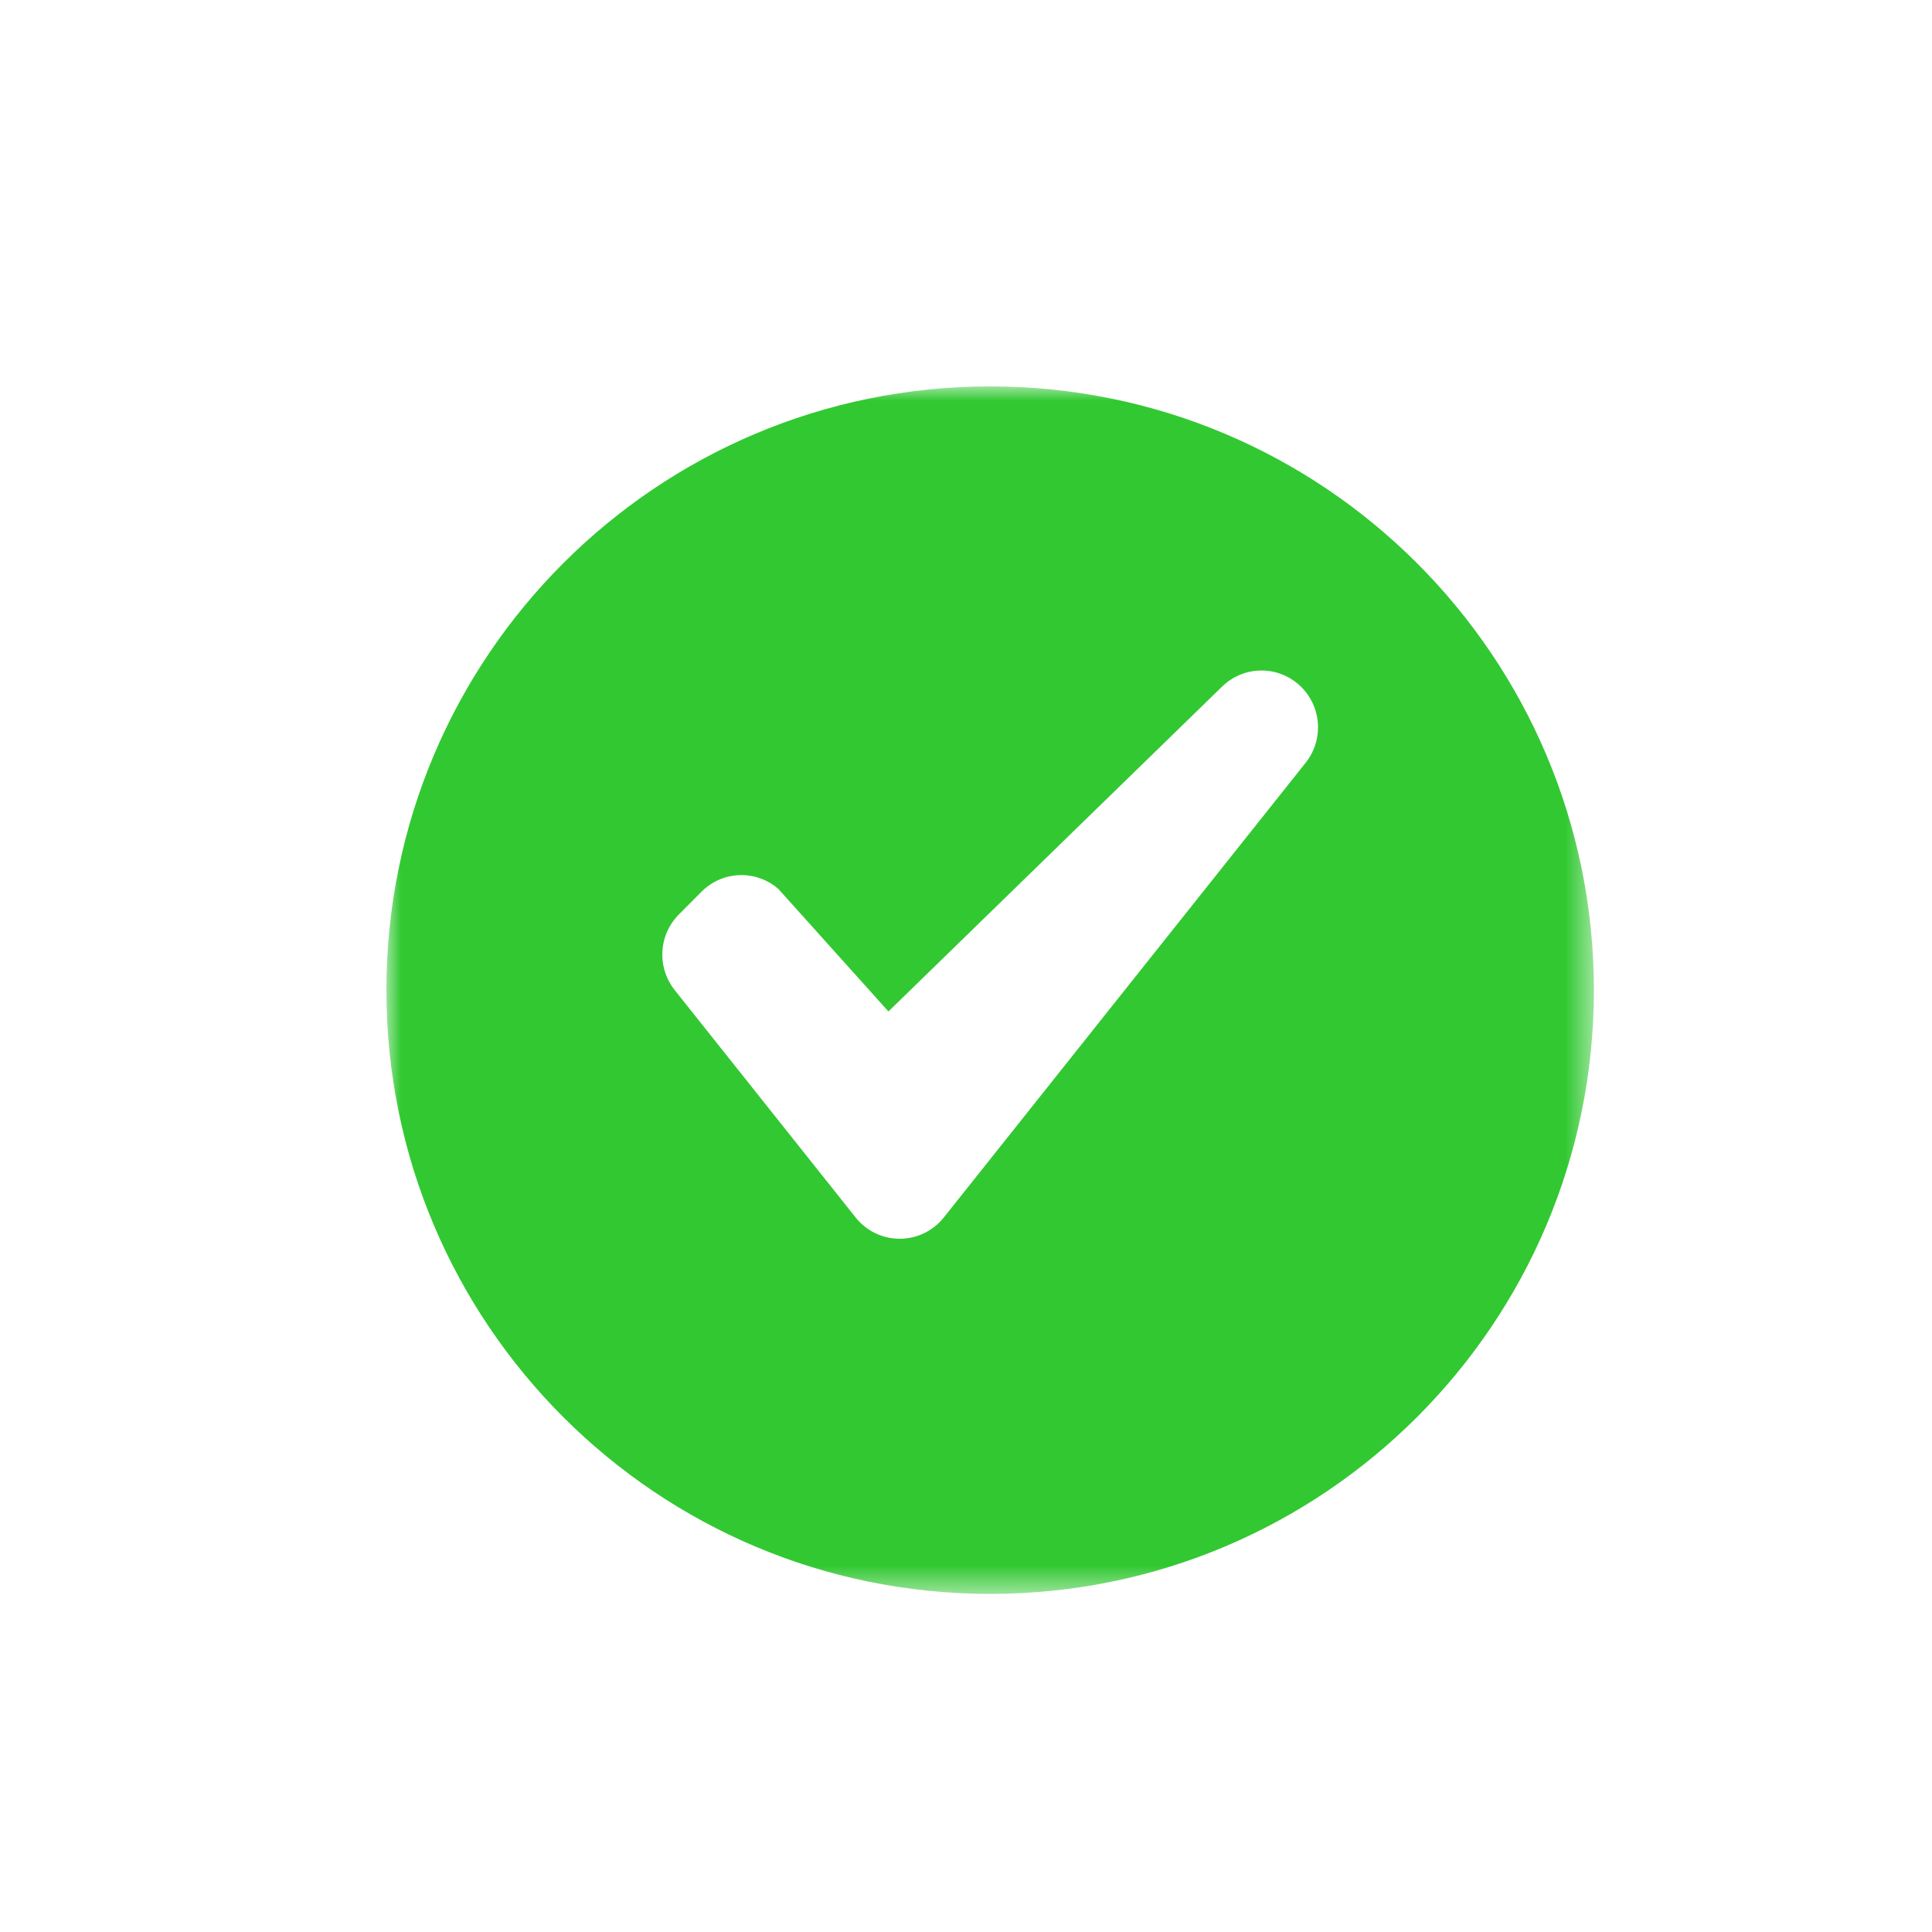 <svg xmlns="http://www.w3.org/2000/svg" xmlns:xlink="http://www.w3.org/1999/xlink" width="68" height="68" viewBox="0 0 68 68">
    <defs>
        <path id="prefix__a" d="M0 0L42.5 0 42.5 42.5 0 42.5z"/>
    </defs>
    <g fill="none" fill-rule="evenodd" transform="translate(13.6 13.6)">
        <mask id="prefix__b" fill="#fff">
            <use xlink:href="#prefix__a"/>
        </mask>
        <path fill="#32C832" d="M32.352 13.25l-12.732 16v-.001c-.364.458-.924.751-1.553.751-.629 0-1.189-.293-1.553-.751l-6.366-8c-.273-.342-.437-.776-.437-1.249 0-.553.223-1.052.583-1.414l.796-.8c.36-.362.857-.586 1.406-.586.495 0 .947.182 1.295.482L17.67 22l11.77-11.46v.001c.355-.335.834-.541 1.36-.541 1.099 0 1.99.895 1.99 2 0 .473-.164.907-.437 1.25zM21.25 0C9.514 0 0 9.514 0 21.25S9.514 42.5 21.25 42.5 42.5 32.986 42.5 21.25 32.986 0 21.25 0z" mask="url(#prefix__b)"/>
    </g>
</svg>
